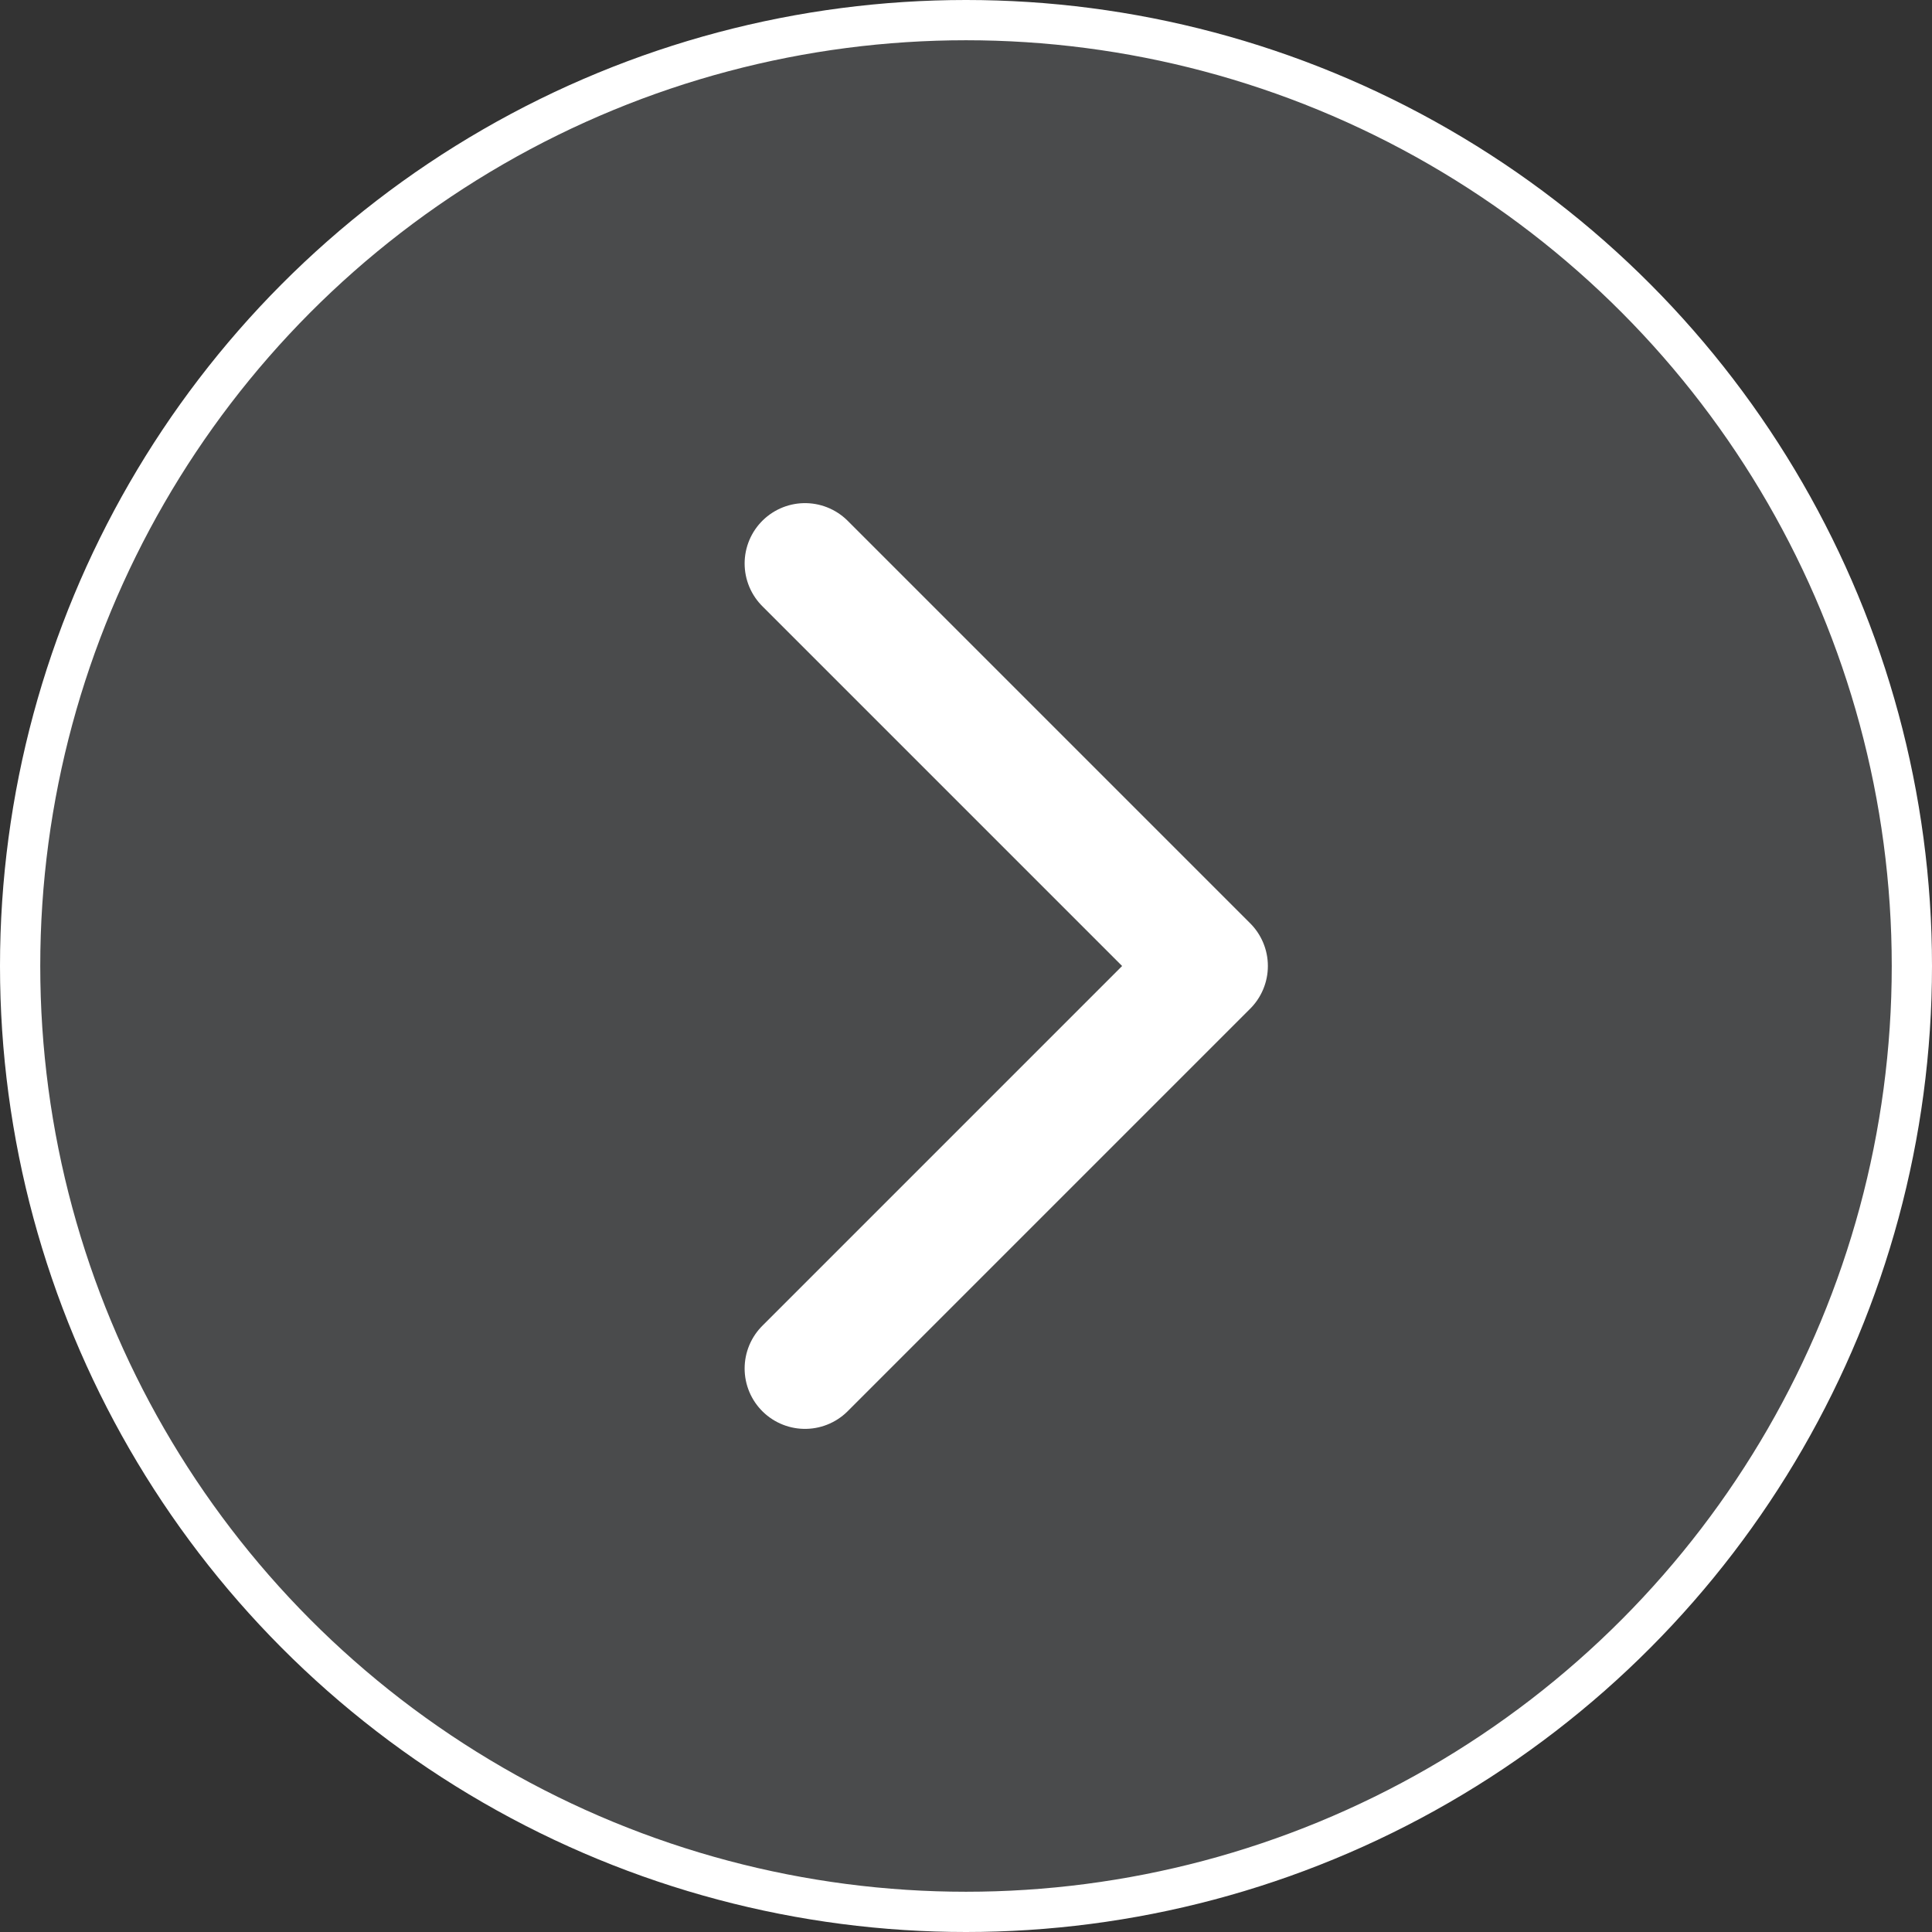 <svg width="48" height="48" fill="none" xmlns="http://www.w3.org/2000/svg"><rect width="100%" height="100%" fill="#333333" stroke="none"/><circle cx="24" cy="24" r="23.5" transform="matrix(-1 0 0 1 48 0)" fill="#6D6E71" fill-opacity=".4" stroke="#fff"/><path d="m20 14 10 10-10 10" stroke="#fff" stroke-width="3" stroke-linecap="round" stroke-linejoin="round"/></svg>
